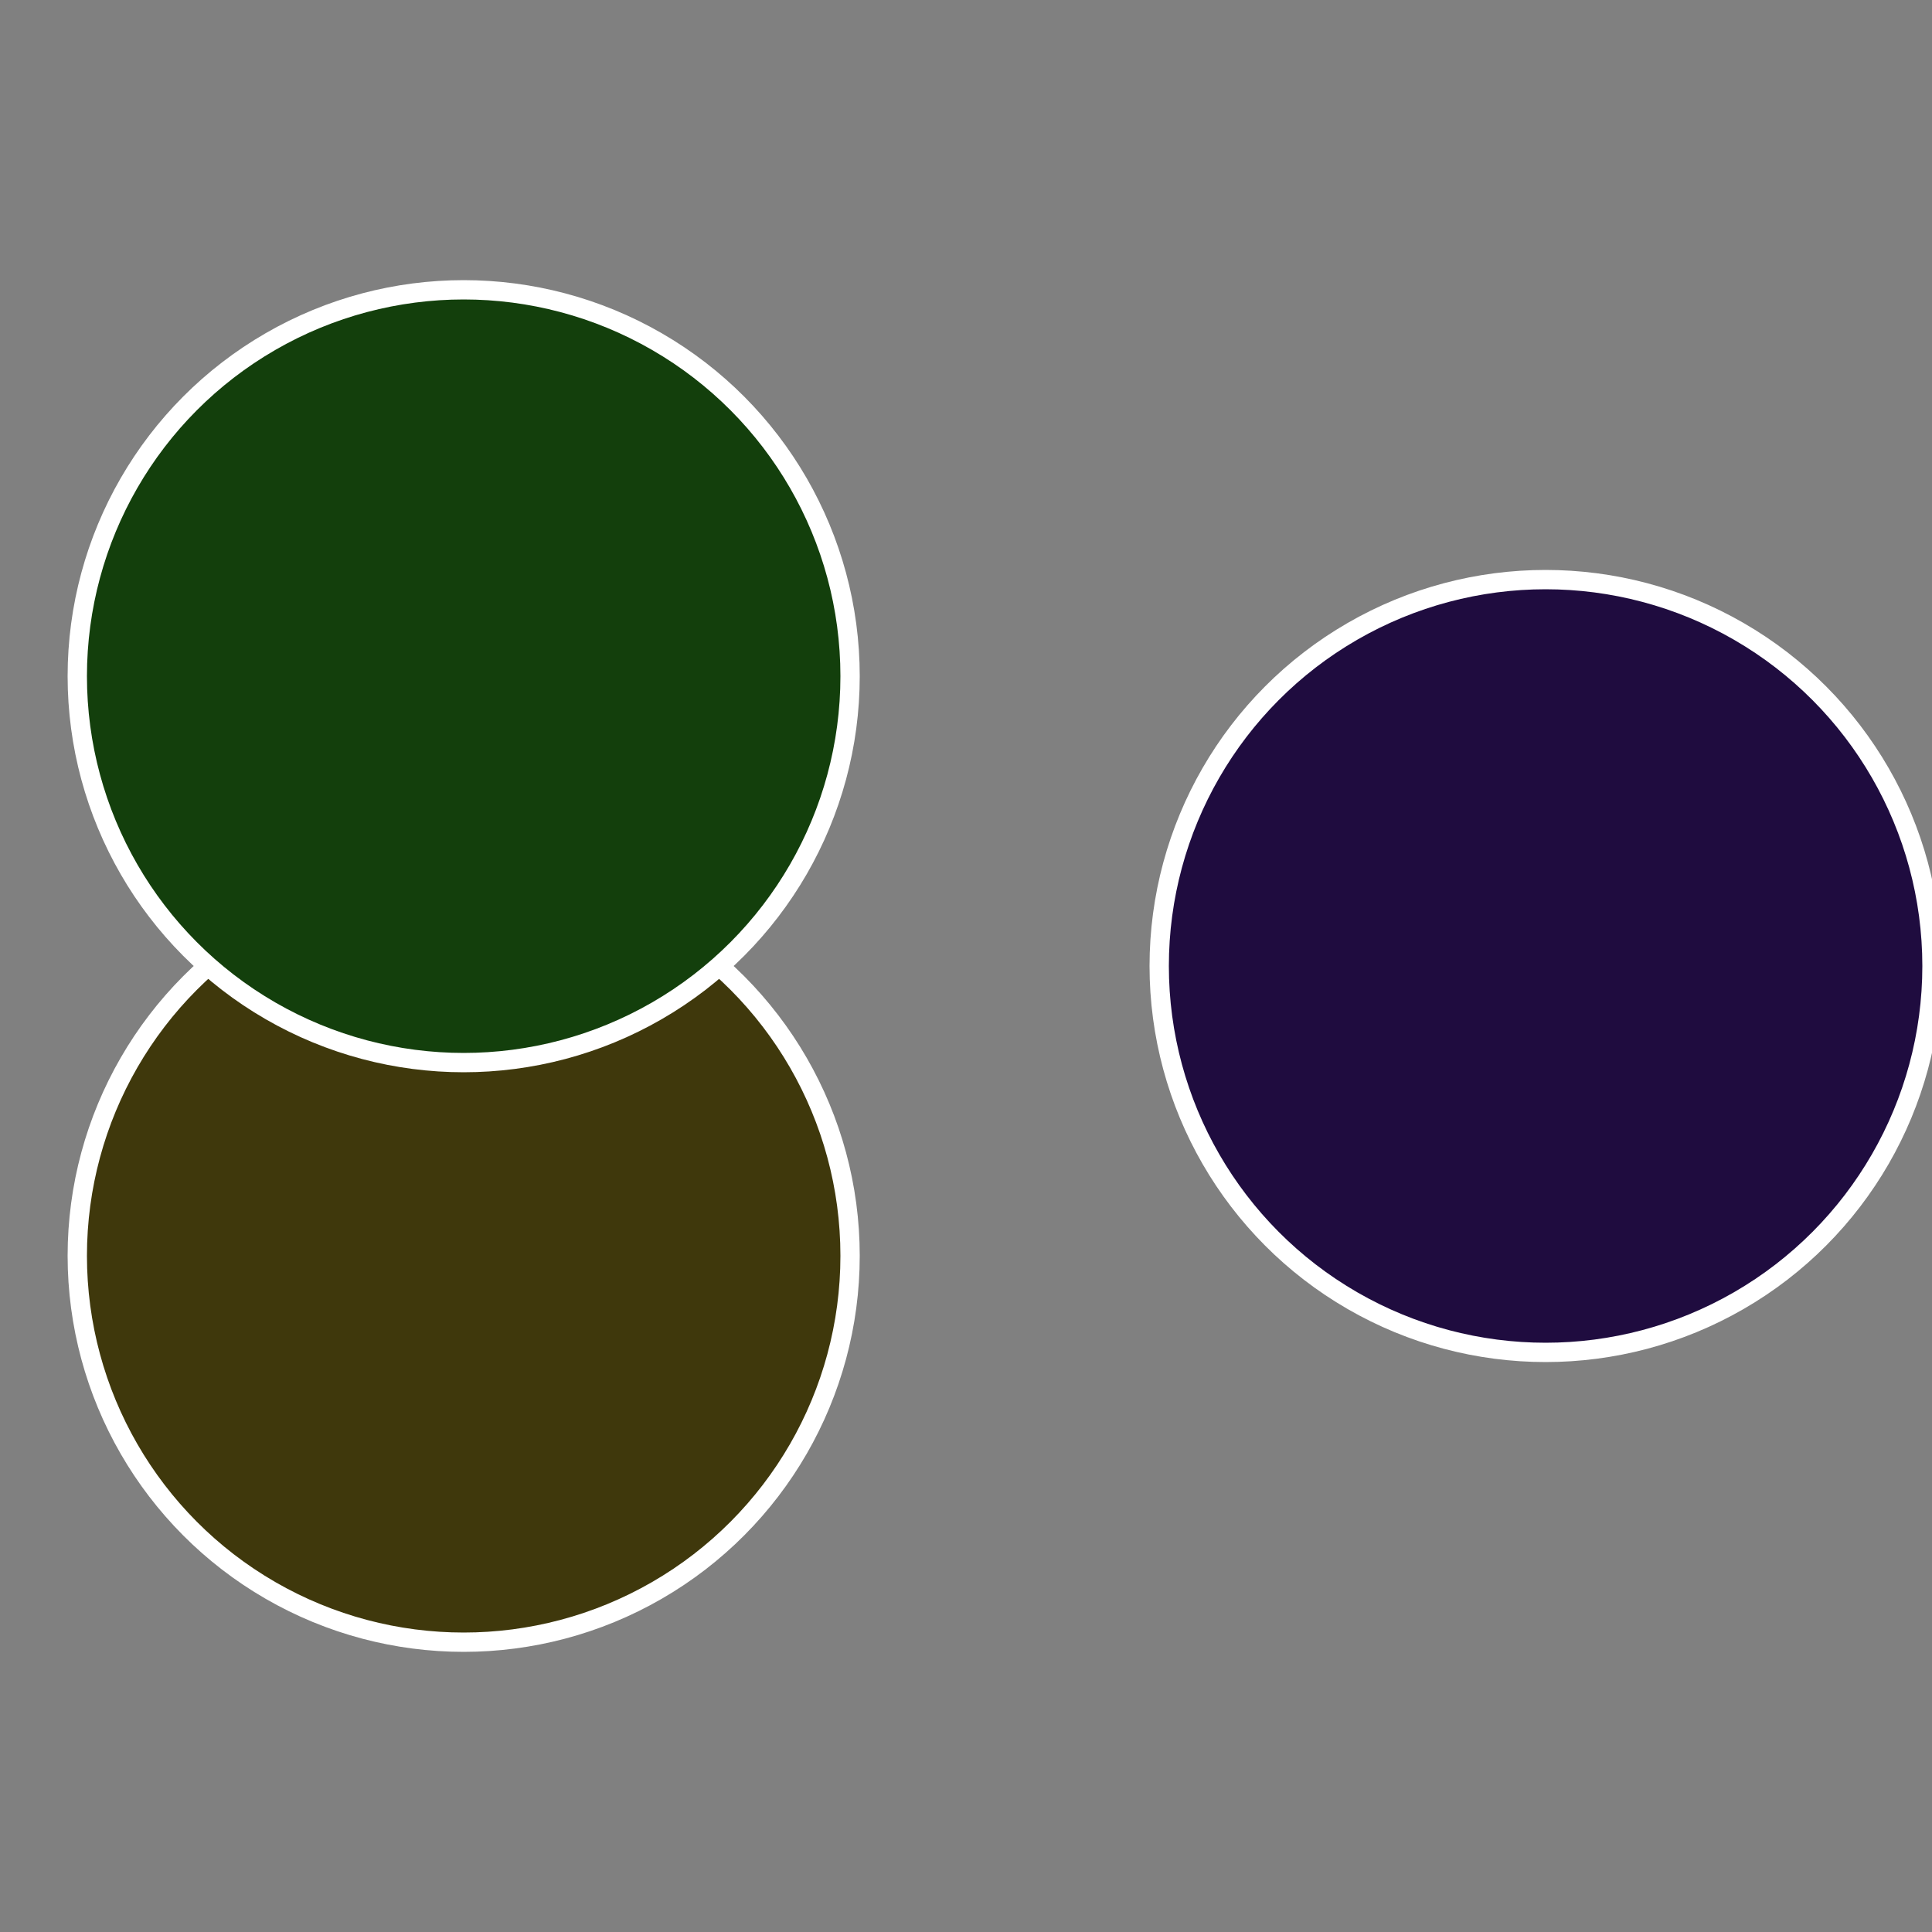 <?xml version="1.0" standalone="no"?>
<svg width="500" height="500" viewBox="-1 -1 2 2" xmlns="http://www.w3.org/2000/svg">
 
                <rect x="-1" y="-1" width="2" height="2" fill="#808080" stroke="none"/>
 
                <circle cx="0.6" cy="0" r="0.4" fill="#1f0c3f" stroke="#fff" stroke-width="1%" />
             
                <circle cx="-0.52" cy="0.3" r="0.4" fill="#3f380c" stroke="#fff" stroke-width="1%" />
             
                <circle cx="-0.52" cy="-0.3" r="0.4" fill="#133f0c" stroke="#fff" stroke-width="1%" />
            </svg>
